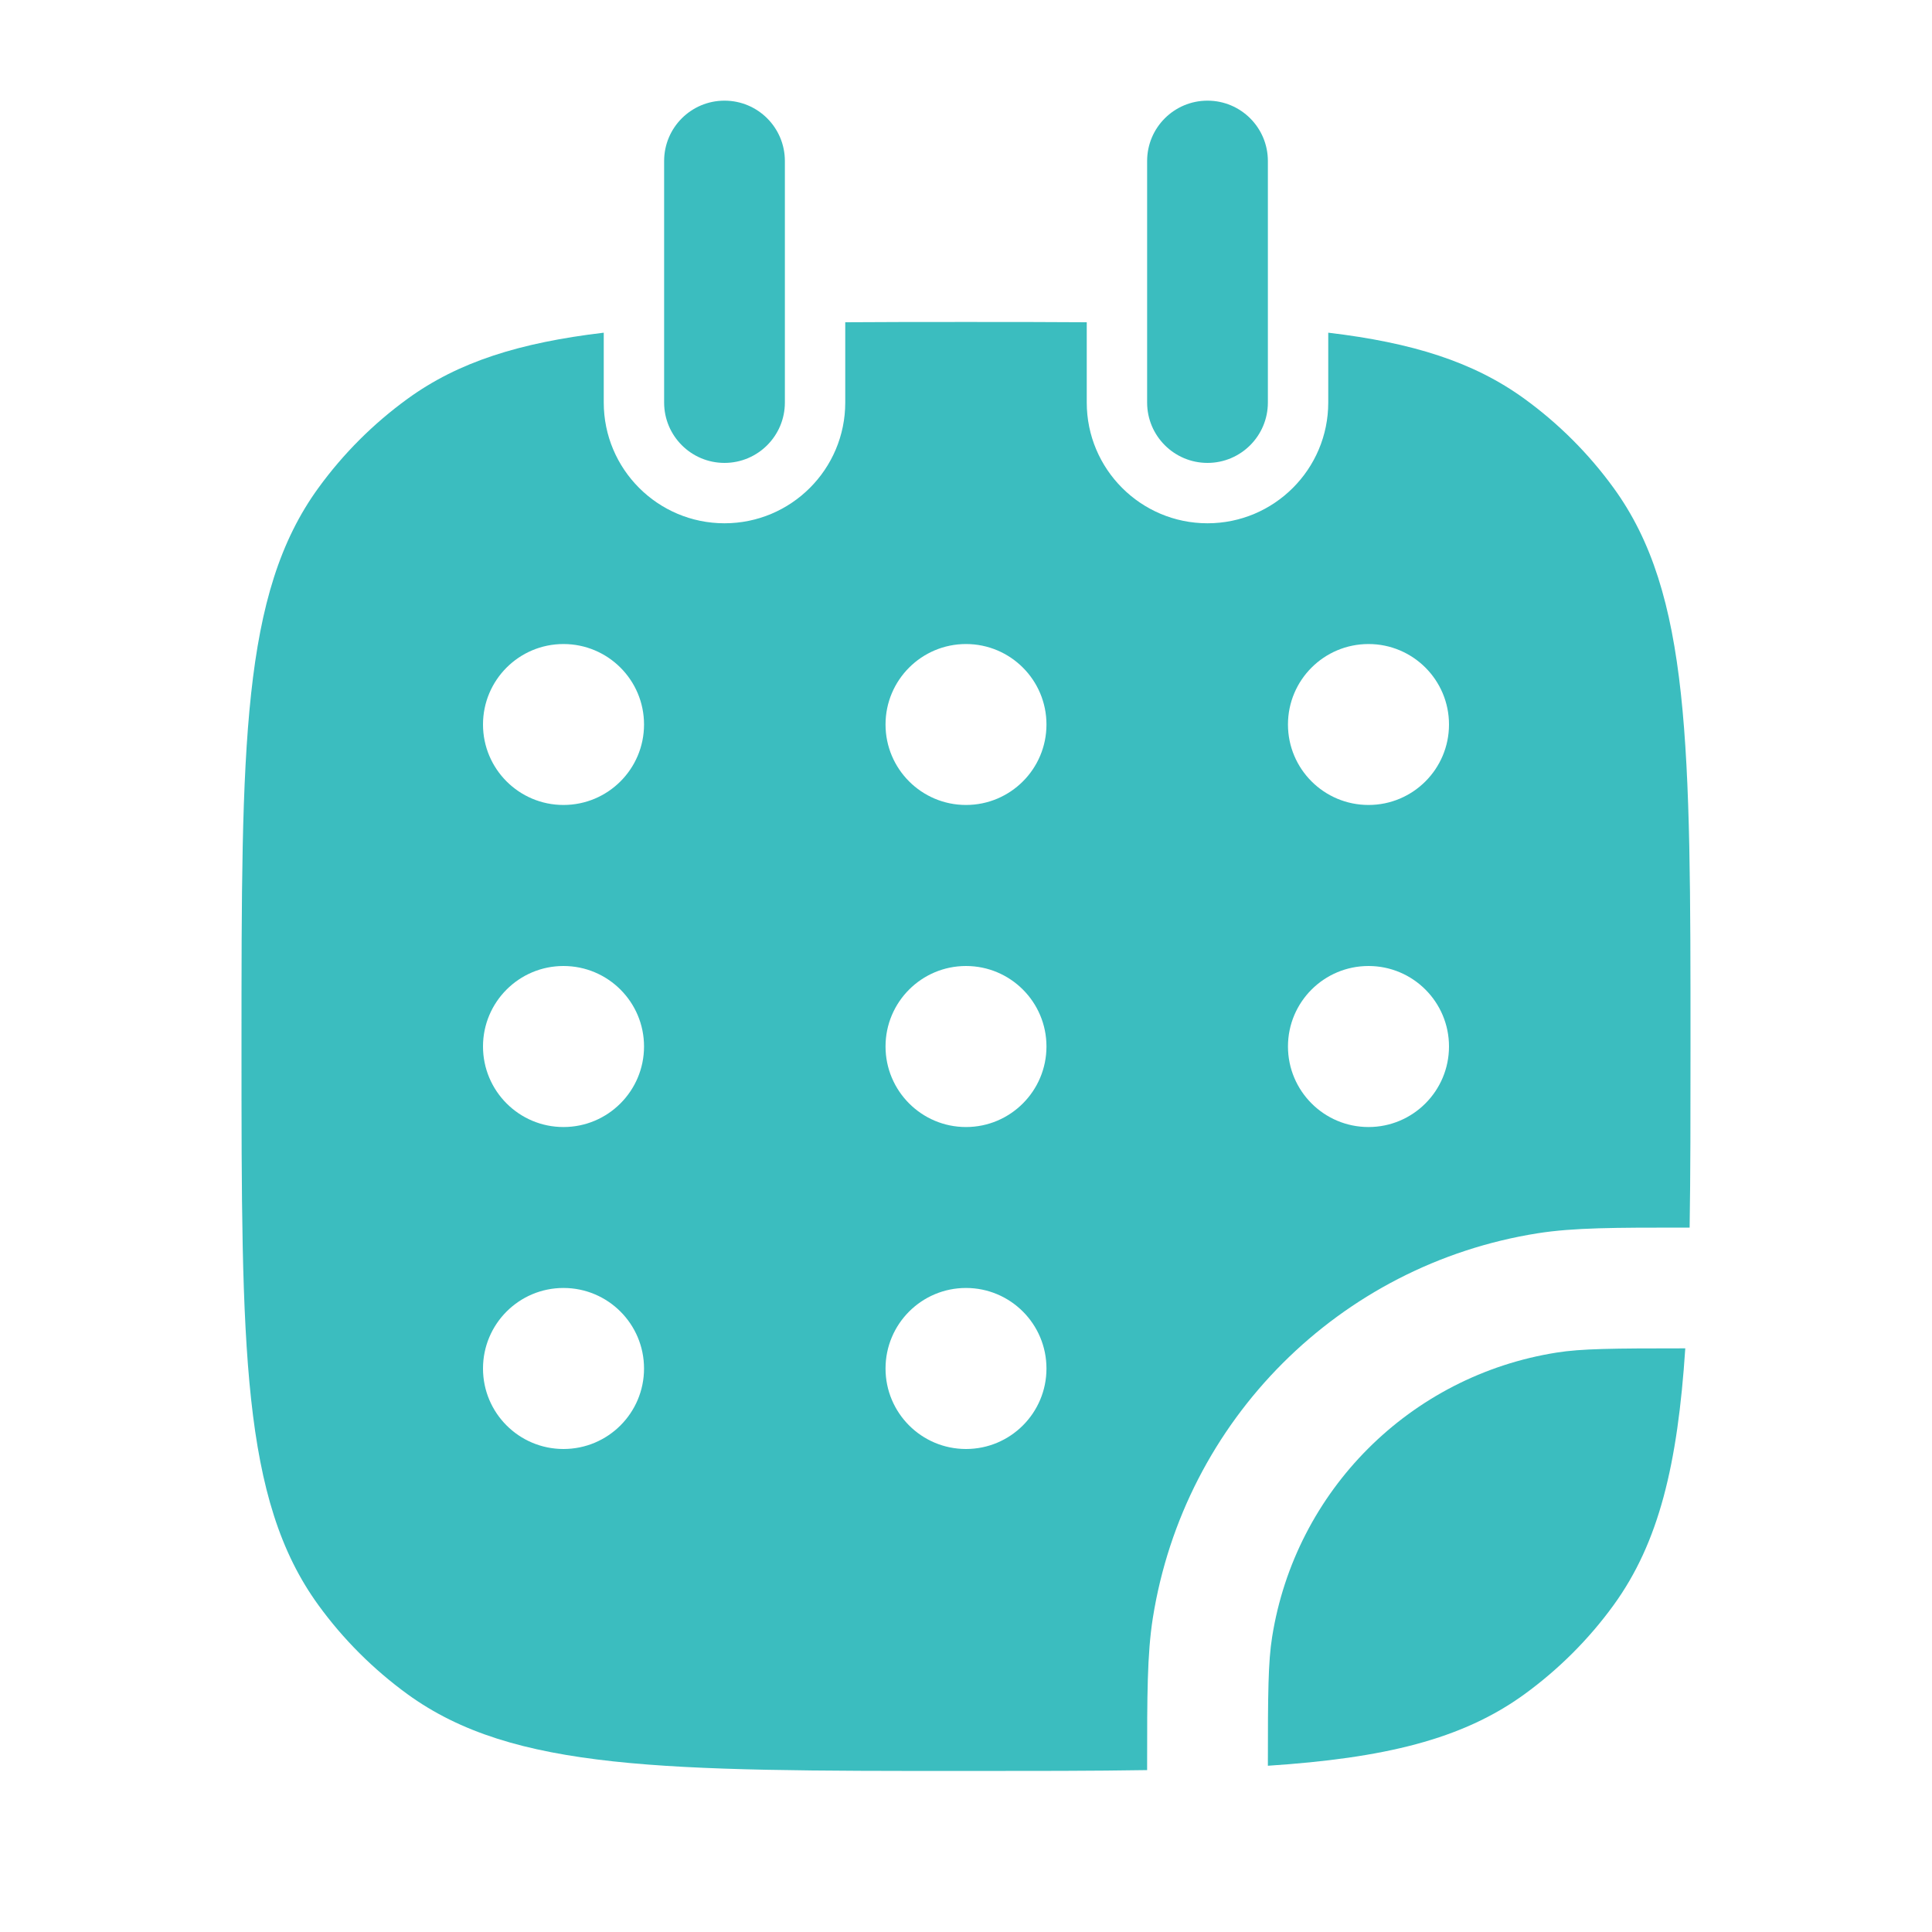 <?xml version="1.0" encoding="UTF-8"?> <svg xmlns="http://www.w3.org/2000/svg" width="20" height="20" viewBox="0 0 20 20" fill="none"><path fill-rule="evenodd" clip-rule="evenodd" d="M6.25 3.444C5.382 3.547 4.746 3.745 4.218 4.129C3.864 4.386 3.553 4.697 3.296 5.051C2.5 6.146 2.5 7.709 2.5 10.833C2.5 13.958 2.5 15.521 3.296 16.616C3.553 16.97 3.864 17.28 4.218 17.538C5.313 18.333 6.875 18.333 10 18.333C10.699 18.333 11.32 18.333 11.875 18.324L11.875 18.266C11.875 17.556 11.875 17.123 11.934 16.75C12.259 14.7 13.867 13.092 15.917 12.767C16.29 12.708 16.723 12.708 17.433 12.708L17.491 12.708C17.5 12.153 17.5 11.533 17.5 10.834C17.5 7.709 17.5 6.146 16.704 5.051C16.447 4.697 16.136 4.386 15.782 4.129C15.254 3.745 14.618 3.547 13.75 3.444V4.167C13.75 4.857 13.19 5.417 12.5 5.417C11.81 5.417 11.25 4.857 11.25 4.167V3.336C10.863 3.333 10.448 3.333 10 3.333C9.552 3.333 9.137 3.333 8.75 3.336V4.167C8.75 4.857 8.19 5.417 7.5 5.417C6.81 5.417 6.25 4.857 6.25 4.167V3.444ZM5.833 8.333C6.294 8.333 6.667 7.96 6.667 7.5C6.667 7.04 6.294 6.667 5.833 6.667C5.373 6.667 5 7.04 5 7.5C5 7.96 5.373 8.333 5.833 8.333ZM6.667 10.833C6.667 11.293 6.294 11.667 5.833 11.667C5.373 11.667 5 11.293 5 10.833C5 10.373 5.373 10 5.833 10C6.294 10 6.667 10.373 6.667 10.833ZM10 8.333C10.46 8.333 10.833 7.96 10.833 7.5C10.833 7.04 10.46 6.667 10 6.667C9.54 6.667 9.167 7.04 9.167 7.5C9.167 7.96 9.54 8.333 10 8.333ZM10.833 10.833C10.833 11.293 10.46 11.667 10 11.667C9.54 11.667 9.167 11.293 9.167 10.833C9.167 10.373 9.54 10 10 10C10.46 10 10.833 10.373 10.833 10.833ZM10 15C10.46 15 10.833 14.627 10.833 14.167C10.833 13.706 10.46 13.333 10 13.333C9.54 13.333 9.167 13.706 9.167 14.167C9.167 14.627 9.54 15 10 15ZM15 7.5C15 7.96 14.627 8.333 14.167 8.333C13.706 8.333 13.333 7.96 13.333 7.5C13.333 7.04 13.706 6.667 14.167 6.667C14.627 6.667 15 7.04 15 7.5ZM14.167 11.667C14.627 11.667 15 11.293 15 10.833C15 10.373 14.627 10 14.167 10C13.706 10 13.333 10.373 13.333 10.833C13.333 11.293 13.706 11.667 14.167 11.667ZM6.667 14.167C6.667 14.627 6.294 15 5.833 15C5.373 15 5 14.627 5 14.167C5 13.706 5.373 13.333 5.833 13.333C6.294 13.333 6.667 13.706 6.667 14.167Z" fill="#3BBDBF"></path><path d="M17.446 13.958C16.687 13.958 16.37 13.961 16.113 14.002C14.597 14.242 13.409 15.431 13.169 16.946C13.128 17.203 13.125 17.52 13.125 18.279C14.325 18.2 15.135 18.008 15.782 17.538C16.136 17.28 16.447 16.97 16.704 16.616C17.174 15.968 17.367 15.158 17.446 13.958Z" fill="#3BBDBF"></path><path d="M8.125 1.667C8.125 1.321 7.845 1.042 7.5 1.042C7.155 1.042 6.875 1.321 6.875 1.667V4.167C6.875 4.512 7.155 4.792 7.5 4.792C7.845 4.792 8.125 4.512 8.125 4.167V1.667Z" fill="#3BBDBF"></path><path d="M13.125 1.667C13.125 1.321 12.845 1.042 12.5 1.042C12.155 1.042 11.875 1.321 11.875 1.667V4.167C11.875 4.512 12.155 4.792 12.5 4.792C12.845 4.792 13.125 4.512 13.125 4.167V1.667Z" fill="#3BBDBF"></path></svg> 